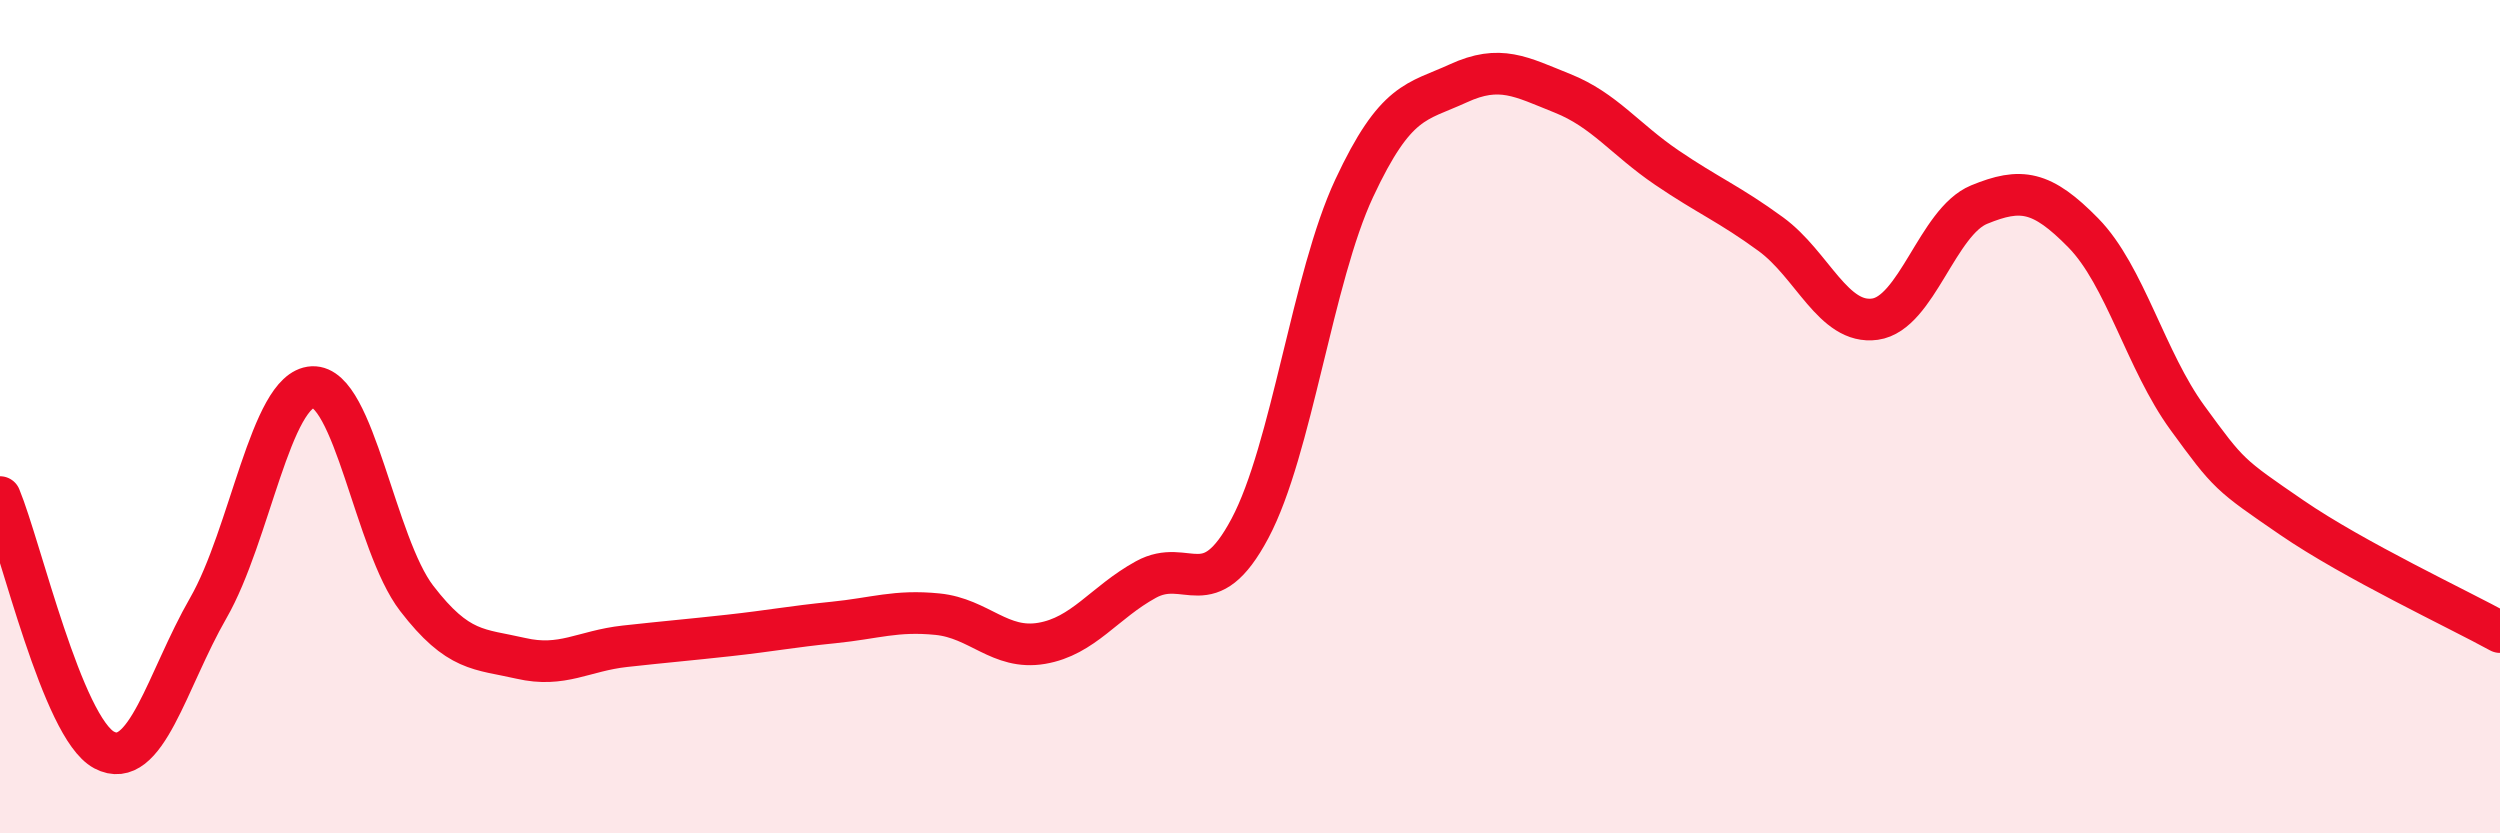 
    <svg width="60" height="20" viewBox="0 0 60 20" xmlns="http://www.w3.org/2000/svg">
      <path
        d="M 0,11.93 C 0.5,13.14 1.5,17.47 2.5,18 C 3.5,18.53 4,16.33 5,14.59 C 6,12.85 6.5,9.34 7.5,9.29 C 8.5,9.24 9,13.06 10,14.36 C 11,15.66 11.5,15.57 12.5,15.8 C 13.5,16.03 14,15.62 15,15.51 C 16,15.4 16.5,15.36 17.5,15.25 C 18.5,15.14 19,15.04 20,14.94 C 21,14.84 21.5,14.64 22.5,14.74 C 23.5,14.84 24,15.61 25,15.44 C 26,15.27 26.5,14.46 27.5,13.91 C 28.5,13.36 29,14.56 30,12.68 C 31,10.8 31.5,6.66 32.5,4.52 C 33.5,2.38 34,2.46 35,2 C 36,1.54 36.5,1.84 37.5,2.24 C 38.5,2.64 39,3.34 40,4.02 C 41,4.7 41.5,4.89 42.5,5.62 C 43.5,6.35 44,7.8 45,7.66 C 46,7.52 46.5,5.32 47.5,4.91 C 48.5,4.5 49,4.57 50,5.59 C 51,6.61 51.5,8.66 52.5,10.03 C 53.5,11.4 53.5,11.39 55,12.42 C 56.5,13.45 59,14.62 60,15.17L60 20L0 20Z"
        fill="#EB0A25"
        opacity="0.1"
        stroke-linecap="round"
        stroke-linejoin="round"
      />
      <path
        d="M 0,11.93 C 0.5,13.14 1.5,17.47 2.5,18 C 3.5,18.53 4,16.33 5,14.59 C 6,12.85 6.5,9.34 7.5,9.29 C 8.5,9.24 9,13.06 10,14.36 C 11,15.66 11.5,15.57 12.5,15.8 C 13.5,16.03 14,15.62 15,15.51 C 16,15.4 16.5,15.36 17.5,15.25 C 18.5,15.14 19,15.04 20,14.94 C 21,14.84 21.5,14.64 22.5,14.74 C 23.5,14.84 24,15.61 25,15.44 C 26,15.27 26.5,14.46 27.5,13.91 C 28.5,13.36 29,14.56 30,12.68 C 31,10.8 31.5,6.66 32.5,4.52 C 33.5,2.38 34,2.46 35,2 C 36,1.54 36.5,1.84 37.5,2.24 C 38.5,2.64 39,3.34 40,4.02 C 41,4.7 41.5,4.89 42.5,5.62 C 43.5,6.35 44,7.8 45,7.66 C 46,7.52 46.5,5.32 47.5,4.91 C 48.5,4.5 49,4.57 50,5.59 C 51,6.61 51.5,8.66 52.5,10.03 C 53.5,11.4 53.5,11.39 55,12.42 C 56.5,13.45 59,14.62 60,15.17"
        stroke="#EB0A25"
        stroke-width="1"
        fill="none"
        stroke-linecap="round"
        stroke-linejoin="round"
      />
    </svg>
  